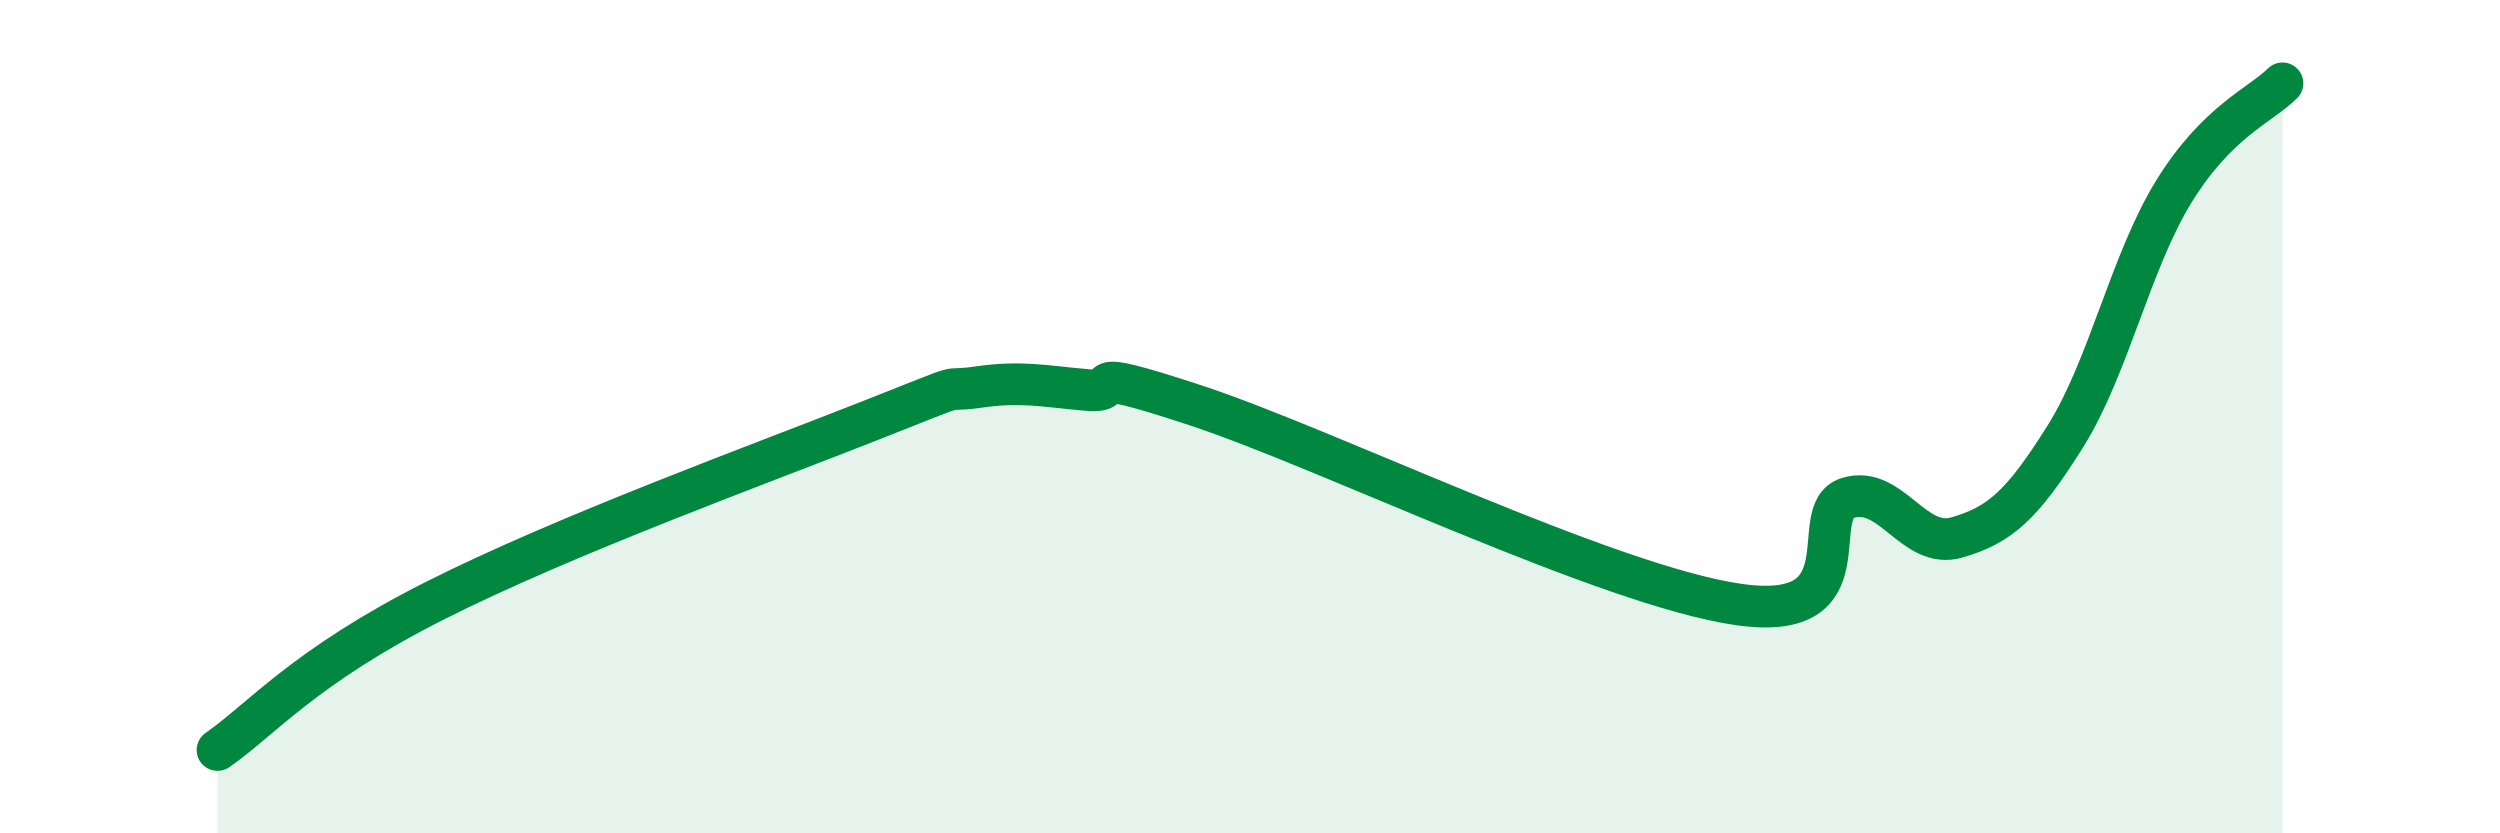 
    <svg width="60" height="20" viewBox="0 0 60 20" xmlns="http://www.w3.org/2000/svg">
      <path
        d="M 5.22,18 C 6.26,17.28 7.3,16 10.43,14.42 C 13.56,12.84 18.26,11.13 20.87,10.1 C 23.48,9.07 22.44,9.44 23.48,9.29 C 24.52,9.14 25.05,9.27 26.09,9.36 C 27.13,9.45 25.57,8.7 28.7,9.73 C 31.83,10.76 38.61,14.07 41.74,14.51 C 44.87,14.95 43.31,12.27 44.35,11.95 C 45.39,11.63 45.92,13.2 46.96,12.9 C 48,12.6 48.53,12.13 49.57,10.47 C 50.61,8.81 51.13,6.29 52.17,4.6 C 53.21,2.91 54.26,2.52 54.78,2L54.78 20L5.22 20Z"
        fill="#008740"
        opacity="0.1"
        stroke-linecap="round"
        stroke-linejoin="round"
      />
      <path
        d="M 5.22,18 C 6.26,17.28 7.3,16 10.43,14.42 C 13.56,12.84 18.26,11.13 20.87,10.1 C 23.48,9.07 22.44,9.44 23.48,9.29 C 24.52,9.14 25.05,9.27 26.09,9.36 C 27.13,9.45 25.57,8.7 28.7,9.73 C 31.83,10.76 38.61,14.07 41.74,14.51 C 44.87,14.95 43.31,12.27 44.35,11.95 C 45.39,11.63 45.92,13.2 46.96,12.9 C 48,12.6 48.53,12.13 49.57,10.47 C 50.61,8.81 51.13,6.29 52.17,4.6 C 53.21,2.91 54.26,2.52 54.78,2"
        stroke="#008740"
        stroke-width="1"
        fill="none"
        stroke-linecap="round"
        stroke-linejoin="round"
      />
    </svg>
  